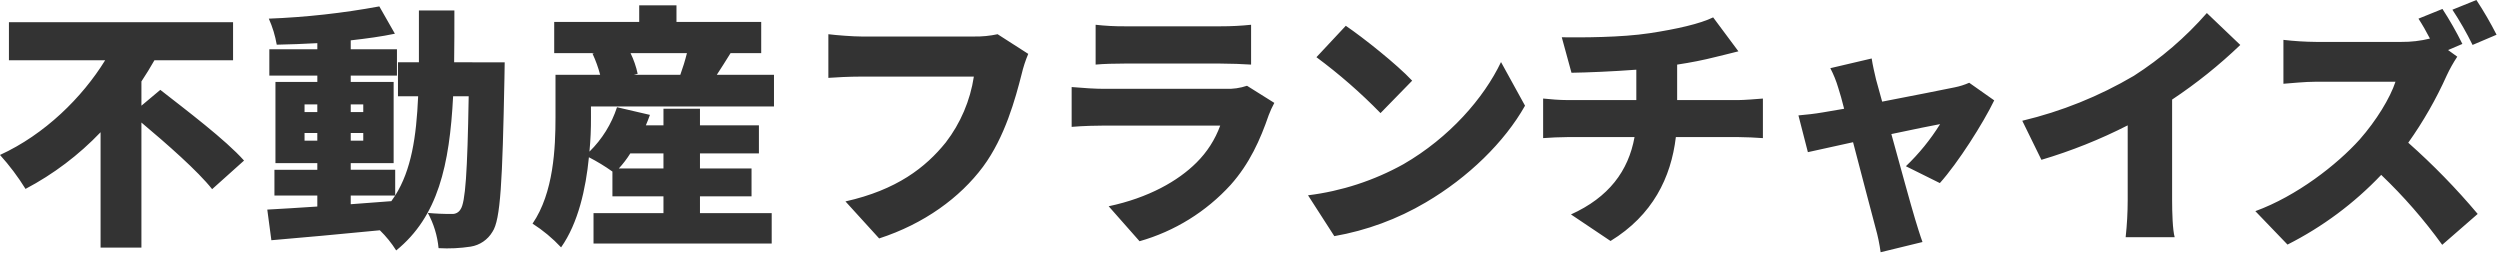 <svg fill="none" height="61" viewBox="0 0 599 61" width="599" xmlns="http://www.w3.org/2000/svg"><path d="m33.886 25.323v-5.811c1.1-1.651 2.141-3.364 3.119-5.077h18.838v-9.113h-53.701v9.113h23.058c-5.5 8.93-14.5 17.8-25.2 22.692 2.279 2.522 4.327 5.245 6.117 8.135 6.688-3.525 12.761-8.11 17.982-13.578v27.645h9.786v-29.97c6.117 5.138 13.518 11.621 16.943 15.964l7.645-6.85c-4.4-4.954-13.884-12.11-20.062-16.942zm50.149 21.529h10.647c-.306.489-.612.917-.917 1.346l-9.73.734zm-11.066-13.15v-1.835h3.058v1.835zm14.068 0h-3v-1.835h3zm-14.068-8.685h3.058v1.835h-3.058zm14.068 0v1.835h-3v-1.835zm21.774-10.092c.061-3.914.061-8.074.061-12.416h-8.5v12.416h-5.017v8.135h4.832c-.428 9.847-1.651 17.676-5.5 23.793v-6.178h-10.652v-1.59h10.28v-19.45h-10.28v-1.529h11.075v-6.3h-11.075v-2.139c3.792-.428 7.4-.917 10.581-1.59l-3.731-6.544c-8.744 1.613-17.594 2.593-26.479 2.934.891 1.992 1.53 4.088 1.9 6.239 3.119-.061 6.422-.183 9.725-.367v1.468h-11.5v6.3h11.5v1.529h-10.035v19.45h10.031v1.59h-10.275v6.178h10.275v2.63c-4.526.306-8.624.55-11.988.734l.979 7.34c7.156-.612 16.7-1.468 25.994-2.385 1.492 1.449 2.807 3.071 3.914 4.832 10.031-8.138 12.784-20.431 13.64-36.945h3.731c-.306 18.349-.8 25.505-1.957 27.1-.209.36-.514.654-.882.849s-.783.282-1.198.251c-1.919.017-3.838-.065-5.749-.245 1.416 2.612 2.29 5.483 2.569 8.441 2.575.148 5.158.025 7.707-.367 1.074-.174 2.096-.582 2.995-1.195.898-.613 1.651-1.416 2.205-2.352 1.957-2.875 2.385-12.049 2.875-36.82 0-1.04.061-3.792.061-3.792zm50.154 21.835v3.607h-10.7c1.028-1.115 1.949-2.323 2.752-3.609zm5.627-24.037c-.439 1.76-.97 3.495-1.59 5.2h-11.132l.917-.245c-.369-1.714-.945-3.378-1.713-4.954zm-23 12.783h43.854v-7.584h-13.7c.979-1.529 2.141-3.3 3.3-5.2h7.34v-7.462h-20.302v-3.976h-8.93v3.976h-20.367v7.462h9.664l-.489.122c.765 1.633 1.379 3.332 1.835 5.077h-10.7v10.153c0 7.34-.428 18.1-5.5 25.505 2.508 1.603 4.805 3.514 6.838 5.688 4.1-5.811 5.933-14.068 6.667-21.591 1.957 1.006 3.84 2.151 5.633 3.427v5.933h12.23v4.036h-16.759v7.279h42.692v-7.279h-17.187v-4.036h12.355v-6.669h-12.355v-3.609h14.124v-6.728h-14.124v-3.973h-8.746v3.976h-4.22c.367-.856.673-1.651.979-2.508l-7.89-1.835c-1.313 4.027-3.58 7.678-6.606 10.642.264-2.725.387-5.462.367-8.2zm104.773-12.6-7.34-4.71c-1.848.4-3.736.584-5.627.55h-26.971c-2.018 0-6.055-.306-7.951-.55v10.459c1.59-.122 4.954-.306 7.951-.306h26.908c-.872 5.744-3.187 11.174-6.728 15.78-4.832 5.994-11.743 11.376-24.037 14.129l8.074 8.869c10.765-3.486 19.389-9.786 24.893-17.187 5.26-7.095 7.768-16.392 9.236-22.141.392-1.673.925-3.31 1.594-4.893zm16.147-6.973v9.541c1.835-.183 4.771-.245 6.85-.245h23.059c2.324 0 5.627.122 7.34.245v-9.541c-2.398.249-4.807.371-7.217.367h-23.179c-2.289.012-4.576-.11-6.851-.366zm42.814 18.716-6.544-4.1c-1.653.557-3.395.806-5.138.734h-29.109c-2.08 0-4.954-.183-7.768-.428v9.541c2.752-.245 6.239-.306 7.768-.306h27.829c-1.216 3.341-3.159 6.37-5.688 8.869-4.4 4.4-11.5 8.441-21.04 10.459l7.4 8.379c8.395-2.383 15.957-7.063 21.834-13.514 4.526-5.077 7.095-10.826 9.113-16.7.382-1.007.831-1.987 1.346-2.933zm17.126-18.471-7.034 7.523c5.467 4.048 10.6 8.528 15.352 13.395l7.584-7.768c-3.667-3.914-11.679-10.275-15.9-13.149zm-9.05 40.613 6.3 9.786c7.726-1.354 15.144-4.089 21.9-8.074 10.214-5.994 18.9-14.5 23.793-23.181l-5.753-10.455c-4.1 8.624-12.355 18.1-23.364 24.465-7.075 3.934-14.842 6.467-22.876 7.459zm60.8-37.86 2.324 8.5c3.853-.061 9.847-.306 15.536-.734v7.278h-16.518c-1.957 0-3.976-.183-5.811-.367v9.48c1.651-.122 4.037-.245 5.872-.245h16.03c-1.468 8.135-6.177 14.435-15.23 18.533l9.48 6.361c10.088-6.175 14.491-15.17 15.65-24.891h15.107c1.774 0 3.914.122 5.749.245v-9.48c-1.407.122-4.648.367-5.933.367h-14.614v-8.5c3.242-.489 6.361-1.1 9.236-1.835 1.1-.245 2.936-.734 5.444-1.346l-6.055-8.135c-3.119 1.529-8.746 2.813-15.23 3.792-6.789 1.038-16.331 1.038-21.04.977zm74.252 5.077-9.909 2.324c.785 1.505 1.421 3.082 1.9 4.71.428 1.284.917 3.058 1.407 5.015-2.385.428-4.22.734-5.015.856-2.141.367-3.914.55-5.933.734l2.263 8.808c1.957-.428 6.116-1.346 10.826-2.385 2.141 8.074 4.4 16.942 5.382 20.49.548 1.926.956 3.888 1.223 5.872l10.031-2.447c-.489-1.284-1.468-4.465-1.774-5.5-1.04-3.425-3.425-12.172-5.688-20.367 5.5-1.162 10.276-2.141 11.682-2.385-2.301 3.693-5.056 7.084-8.2 10.092l8.135 4.037c4.343-4.832 10.4-14.373 13.028-19.817l-5.994-4.22c-1.118.493-2.287.862-3.486 1.1-2.569.55-10.153 2.018-17.37 3.425-.55-2.018-1.04-3.853-1.468-5.321-.37-1.596-.798-3.37-1.043-5.022zm36.081 14.923 4.587 9.358c7.129-2.114 14.049-4.878 20.673-8.257v17.921c-.004 2.963-.167 5.924-.489 8.869h11.743c-.489-1.713-.612-5.933-.612-8.869v-24.1c5.822-3.868 11.289-8.248 16.334-13.086l-8.012-7.645c-5.095 5.812-10.984 10.877-17.493 15.045-8.324 4.9-17.334 8.528-26.731 10.764zm100.675-26.79-5.747 2.326c.917 1.407 1.9 3.119 2.752 4.771-2.24.555-4.542.824-6.85.8h-20.43c-2.617-.022-5.23-.185-7.829-.489v10.518c1.713-.122 5.077-.489 7.829-.489h19.022c-1.285 3.914-4.587 9.3-8.563 13.823-5.444 6.055-15.107 13.578-25.016 17.187l7.707 8.012c8.385-4.239 15.979-9.889 22.45-16.702 5.374 5.128 10.267 10.737 14.616 16.759l8.5-7.4c-5.121-6.087-10.682-11.79-16.636-17.065 3.601-5.066 6.694-10.475 9.236-16.147.723-1.549 1.562-3.041 2.508-4.465l-2.2-1.59 3.425-1.468c-1.427-2.884-3.02-5.682-4.772-8.38zm8.135-2.141-5.75 2.324c1.787 2.709 3.401 5.528 4.832 8.441l5.749-2.447c-1.456-2.859-3.068-5.636-4.829-8.317z" fill="#333"/></svg>